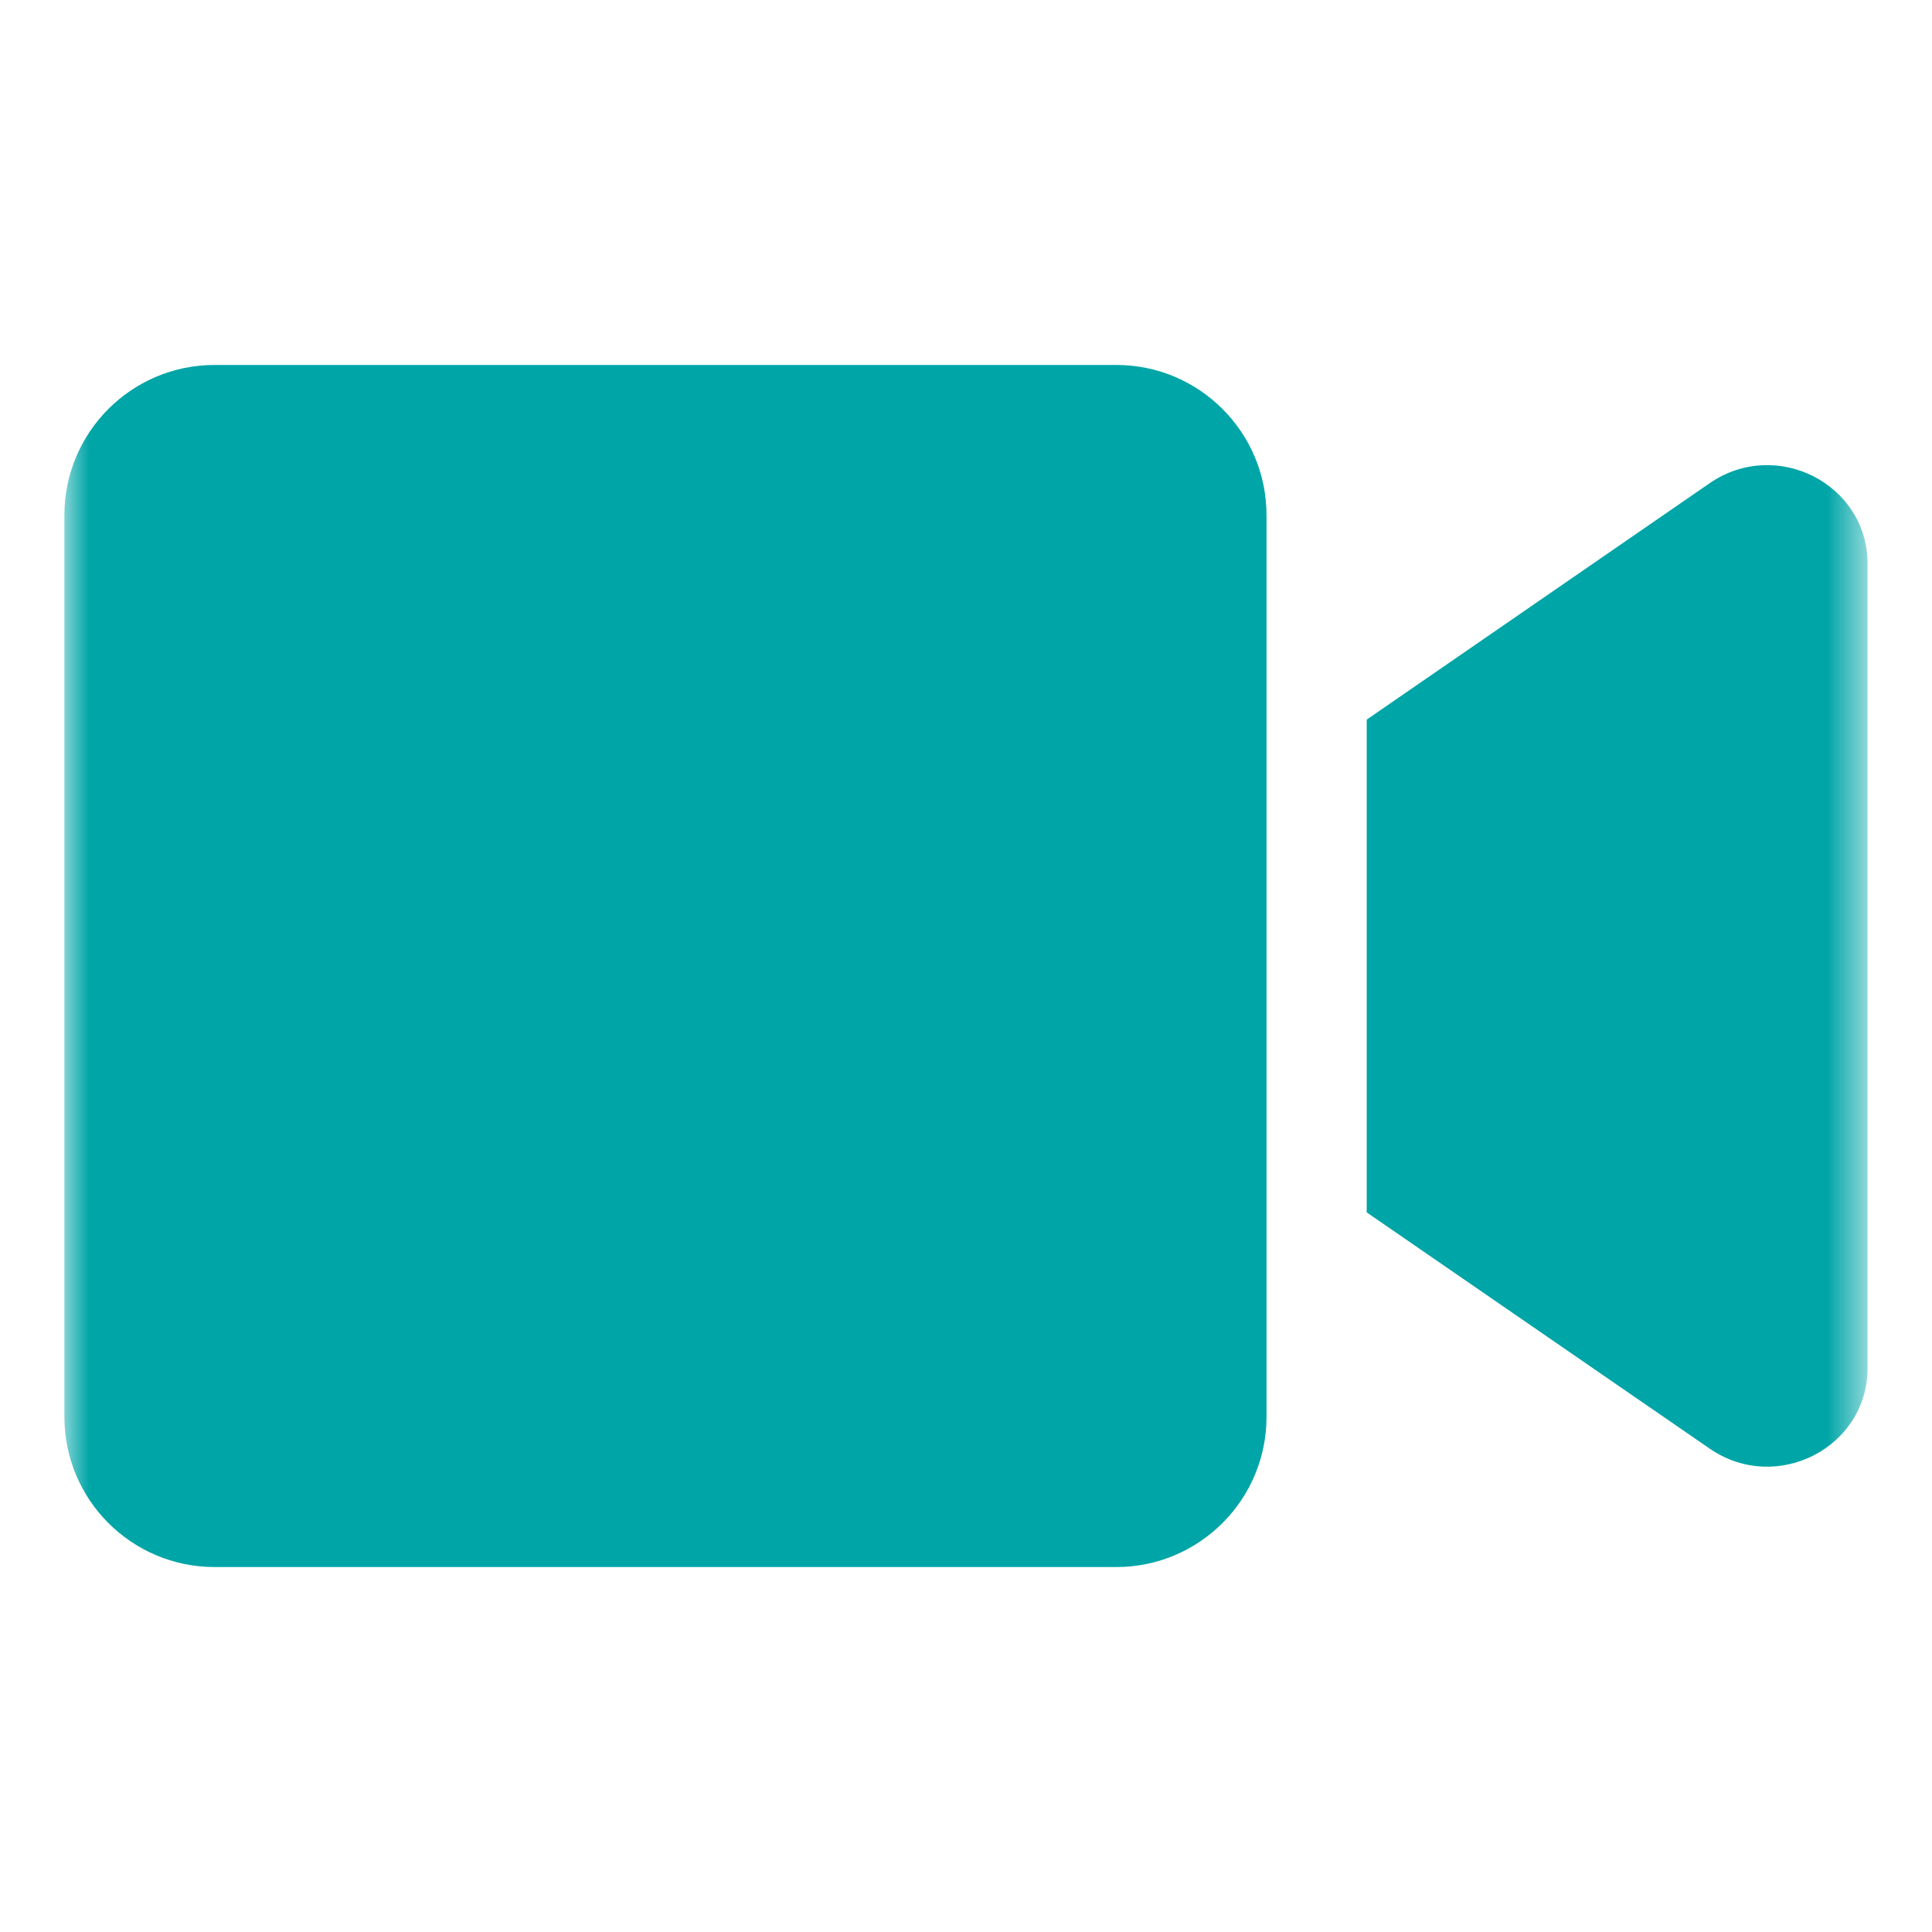 <?xml version="1.0" encoding="UTF-8"?> <svg xmlns="http://www.w3.org/2000/svg" viewBox="0 0 40.00 40.00" data-guides="{&quot;vertical&quot;:[],&quot;horizontal&quot;:[]}"><defs></defs><mask x="1.333" y="1.333" width="37.333" height="37.333" data-from-defs="true" maskUnits="userSpaceOnUse" maskContentUnits="userSpaceOnUse" id="tSvg5bada86cc0"><path fill="#00a5a7" width="37.333" height="37.333" id="tSvgbc7276ba3b" title="Rectangle 8" fill-opacity="1" stroke="none" stroke-opacity="1" d="M1.333 1.333H38.666V38.667H1.333Z" style="transform-origin: 20px 20px;"></path></mask><mask x="1.333" y="3.407" width="37.333" height="33.185" data-from-defs="true" maskUnits="userSpaceOnUse" maskContentUnits="userSpaceOnUse" id="tSvgabd8f29f55"><path fill="#00a5a7" width="37.333" height="33.185" id="tSvg15b81722b48" title="Rectangle 9" fill-opacity="1" stroke="none" stroke-opacity="1" d="M1.333 3.407H38.666V36.593H1.333Z" style="transform-origin: 20px 20px;"></path></mask><path fill="#00a5a7" stroke="none" fill-opacity="1" stroke-width="1" stroke-opacity="1" id="tSvg8e1718a5ec" title="Path 6" d="M26.222 10.667C26.222 16.889 26.222 23.111 26.222 29.333C26.222 31.052 24.829 32.444 23.111 32.444C16.889 32.444 10.666 32.444 4.444 32.444C2.726 32.444 1.333 31.052 1.333 29.333C1.333 23.111 1.333 16.889 1.333 10.667C1.333 8.948 2.726 7.556 4.444 7.556C10.666 7.556 16.889 7.556 23.111 7.556C24.828 7.556 26.222 8.948 26.222 10.667ZM38.666 11.671C38.666 17.222 38.666 22.772 38.666 28.322C38.666 29.975 36.776 30.94 35.4 29.994C33.032 28.363 30.664 26.732 28.296 25.101C28.296 21.7 28.296 18.3 28.296 14.899C30.664 13.267 33.032 11.634 35.4 10.002C36.78 9.055 38.666 10.025 38.666 11.671Z" mask="url(#tSvgabd8f29f55)"></path></svg> 